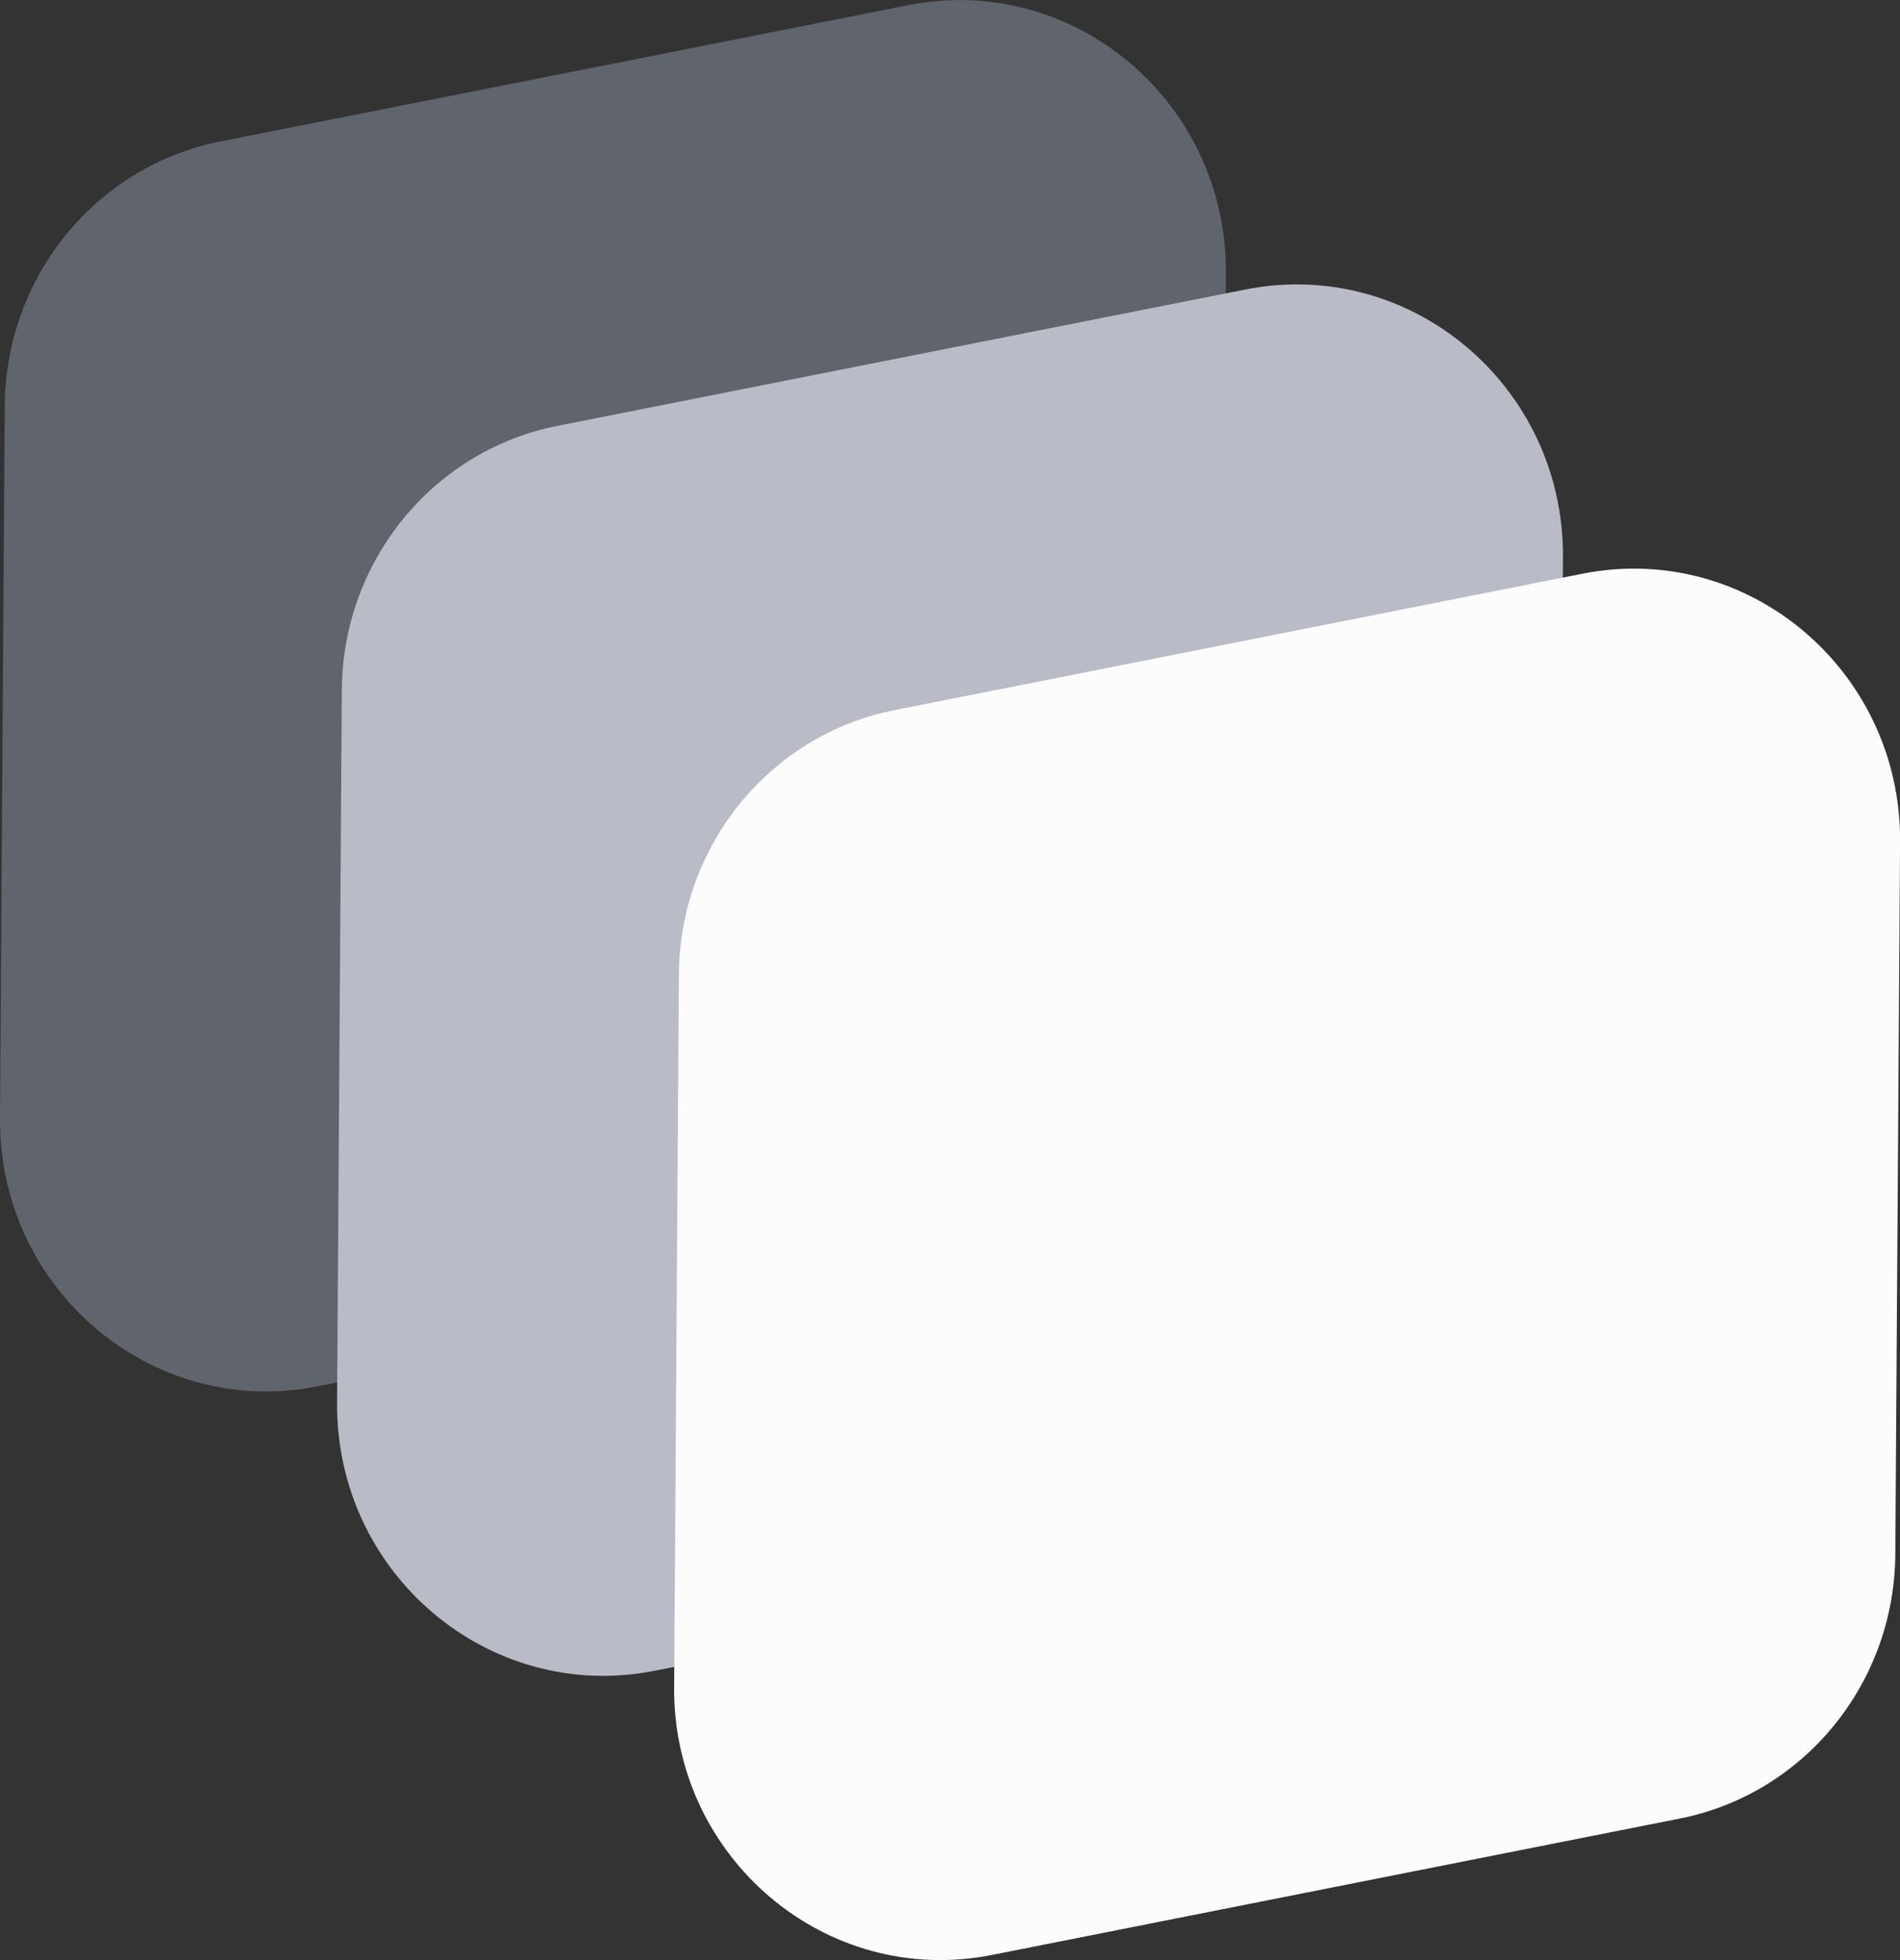 <svg xmlns="http://www.w3.org/2000/svg" width="32" height="33" fill="none"><rect width="100%" height="100%" fill="#333333" stroke="none"/><g clip-path="url(#a)"><path fill="#60646C" d="M0 18.83.08 6.832c.014-2.172 1.533-4.034 3.63-4.45L15.297.087c2.784-.552 5.368 1.627 5.35 4.51l-.08 12c-.015 2.17-1.534 4.032-3.63 4.448L5.348 23.34C2.565 23.893-.019 21.714 0 18.83z"/><path fill="#B9BBC6" d="m5.677 23.617.08-12c.013-2.17 1.533-4.031 3.63-4.447l11.587-2.296c2.784-.552 5.368 1.626 5.35 4.51l-.08 12c-.015 2.171-1.534 4.032-3.63 4.448l-11.588 2.297c-2.784.551-5.368-1.627-5.349-4.51v-.002z"/><path fill="#FCFCFD" d="m11.354 28.404.08-12c.014-2.172 1.533-4.032 3.63-4.448l11.587-2.297c2.784-.552 5.368 1.627 5.35 4.51l-.08 12c-.015 2.172-1.534 4.033-3.63 4.448l-11.588 2.297c-2.784.552-5.368-1.627-5.35-4.51h.001z"/></g><defs><clipPath id="a"><path fill="#fff" d="M0 0h32v33H0z"/></clipPath></defs></svg>